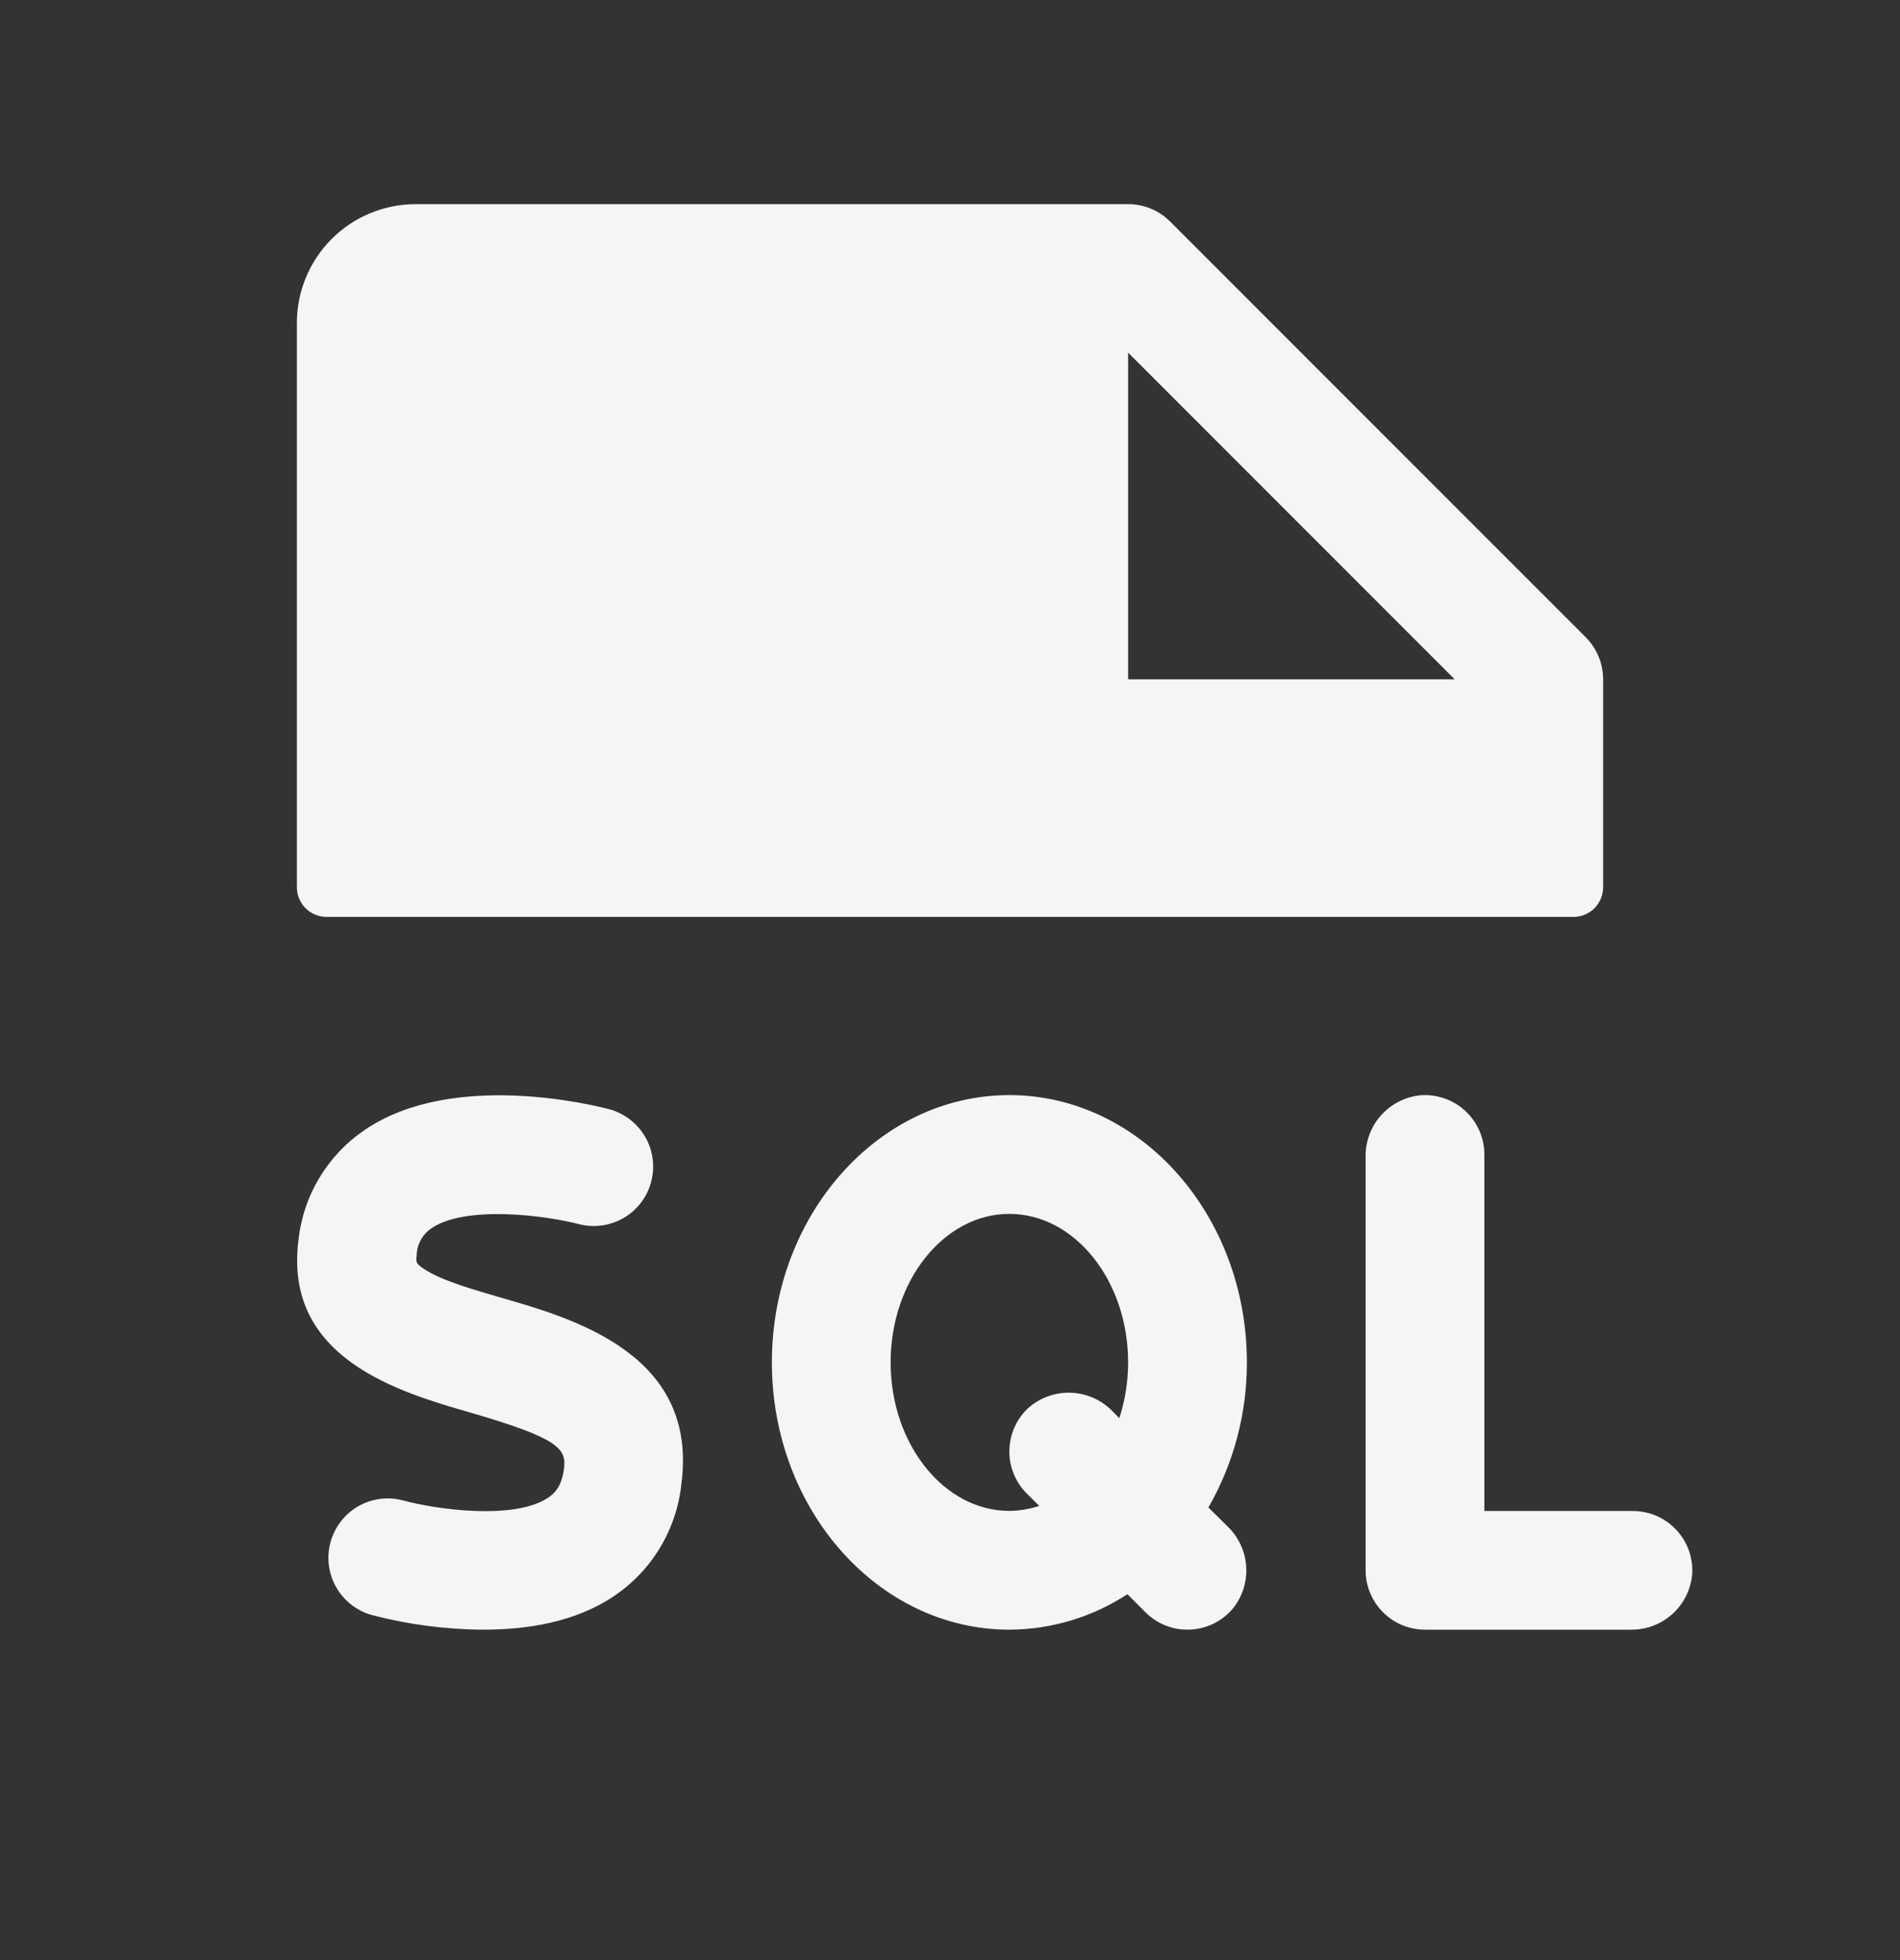 <svg width="32" height="33" viewBox="0 0 32 33" fill="none" xmlns="http://www.w3.org/2000/svg">
<rect x="0" y="0" width="32" height="33" fill="#333333" stroke="none"/>
<path d="M5.5 15.437H26.5C26.633 15.437 26.76 15.384 26.854 15.291C26.947 15.197 27 15.07 27 14.937V11.437C27 11.306 26.974 11.176 26.924 11.054C26.874 10.933 26.8 10.822 26.707 10.729L19.707 3.73C19.615 3.637 19.504 3.563 19.383 3.513C19.262 3.463 19.131 3.437 19 3.437H7C6.47 3.437 5.961 3.648 5.586 4.023C5.211 4.398 5 4.907 5 5.437V14.937C5 15.07 5.053 15.197 5.146 15.291C5.24 15.384 5.367 15.437 5.5 15.437ZM19 5.937L24.5 11.437H19V5.937ZM28.5 26.503C28.478 26.76 28.359 26.999 28.168 27.172C27.976 27.346 27.727 27.44 27.469 27.437H24C23.735 27.437 23.48 27.332 23.293 27.144C23.105 26.957 23 26.702 23 26.437V19.471C22.997 19.213 23.091 18.963 23.265 18.772C23.438 18.581 23.677 18.462 23.934 18.439C24.07 18.43 24.208 18.45 24.337 18.496C24.466 18.542 24.584 18.614 24.684 18.708C24.784 18.802 24.864 18.915 24.918 19.041C24.972 19.167 25 19.302 25 19.439V25.439H27.5C27.637 25.439 27.772 25.467 27.898 25.521C28.024 25.575 28.137 25.655 28.231 25.755C28.324 25.854 28.397 25.972 28.443 26.101C28.489 26.23 28.509 26.367 28.5 26.503ZM11.477 24.976C11.438 25.358 11.315 25.727 11.117 26.056C10.918 26.386 10.649 26.667 10.329 26.88C9.68 27.312 8.875 27.437 8.143 27.437C7.504 27.434 6.868 27.35 6.25 27.187C5.998 27.113 5.784 26.943 5.657 26.713C5.529 26.483 5.497 26.212 5.568 25.959C5.639 25.705 5.806 25.49 6.034 25.359C6.263 25.229 6.533 25.193 6.787 25.261C7.335 25.411 8.656 25.598 9.231 25.216C9.342 25.142 9.46 25.026 9.499 24.724C9.543 24.391 9.41 24.212 7.901 23.776C6.732 23.438 4.776 22.872 5.026 20.887C5.065 20.512 5.186 20.15 5.381 19.827C5.575 19.504 5.838 19.228 6.151 19.018C7.631 18.018 9.991 18.605 10.255 18.673C10.382 18.707 10.501 18.765 10.606 18.845C10.71 18.924 10.798 19.023 10.864 19.137C10.931 19.25 10.974 19.376 10.991 19.506C11.009 19.636 11.001 19.769 10.967 19.896C10.934 20.023 10.876 20.142 10.796 20.247C10.717 20.351 10.617 20.439 10.504 20.505C10.39 20.571 10.265 20.614 10.135 20.632C10.005 20.65 9.872 20.642 9.745 20.608C9.184 20.462 7.843 20.288 7.268 20.678C7.192 20.729 7.13 20.797 7.087 20.877C7.043 20.957 7.019 21.046 7.018 21.137C7.003 21.25 7 21.272 7.157 21.375C7.446 21.561 7.963 21.709 8.464 21.855C9.688 22.208 11.758 22.812 11.477 24.976ZM20.352 25.38C20.779 24.636 21.002 23.794 21 22.937C21 20.456 19.206 18.437 17 18.437C14.794 18.437 13 20.456 13 22.937C13 25.418 14.794 27.437 17 27.437C17.706 27.434 18.397 27.227 18.988 26.84L19.293 27.145C19.39 27.242 19.506 27.318 19.634 27.368C19.762 27.418 19.899 27.442 20.036 27.436C20.173 27.431 20.308 27.398 20.432 27.339C20.556 27.279 20.666 27.195 20.756 27.091C20.92 26.892 21.004 26.64 20.989 26.383C20.975 26.126 20.865 25.884 20.68 25.704L20.352 25.38ZM17 25.437C15.898 25.437 15 24.312 15 22.937C15 21.562 15.898 20.437 17 20.437C18.102 20.437 19 21.562 19 22.937C19 23.256 18.95 23.573 18.852 23.876L18.736 23.759C18.552 23.569 18.301 23.458 18.036 23.448C17.771 23.439 17.513 23.532 17.315 23.708C17.217 23.8 17.139 23.91 17.085 24.033C17.031 24.155 17.002 24.288 17 24.422C16.997 24.556 17.022 24.689 17.073 24.813C17.123 24.937 17.198 25.05 17.293 25.145L17.503 25.353C17.34 25.407 17.171 25.436 17 25.437Z" fill="#F5F5F5"/>
</svg>
